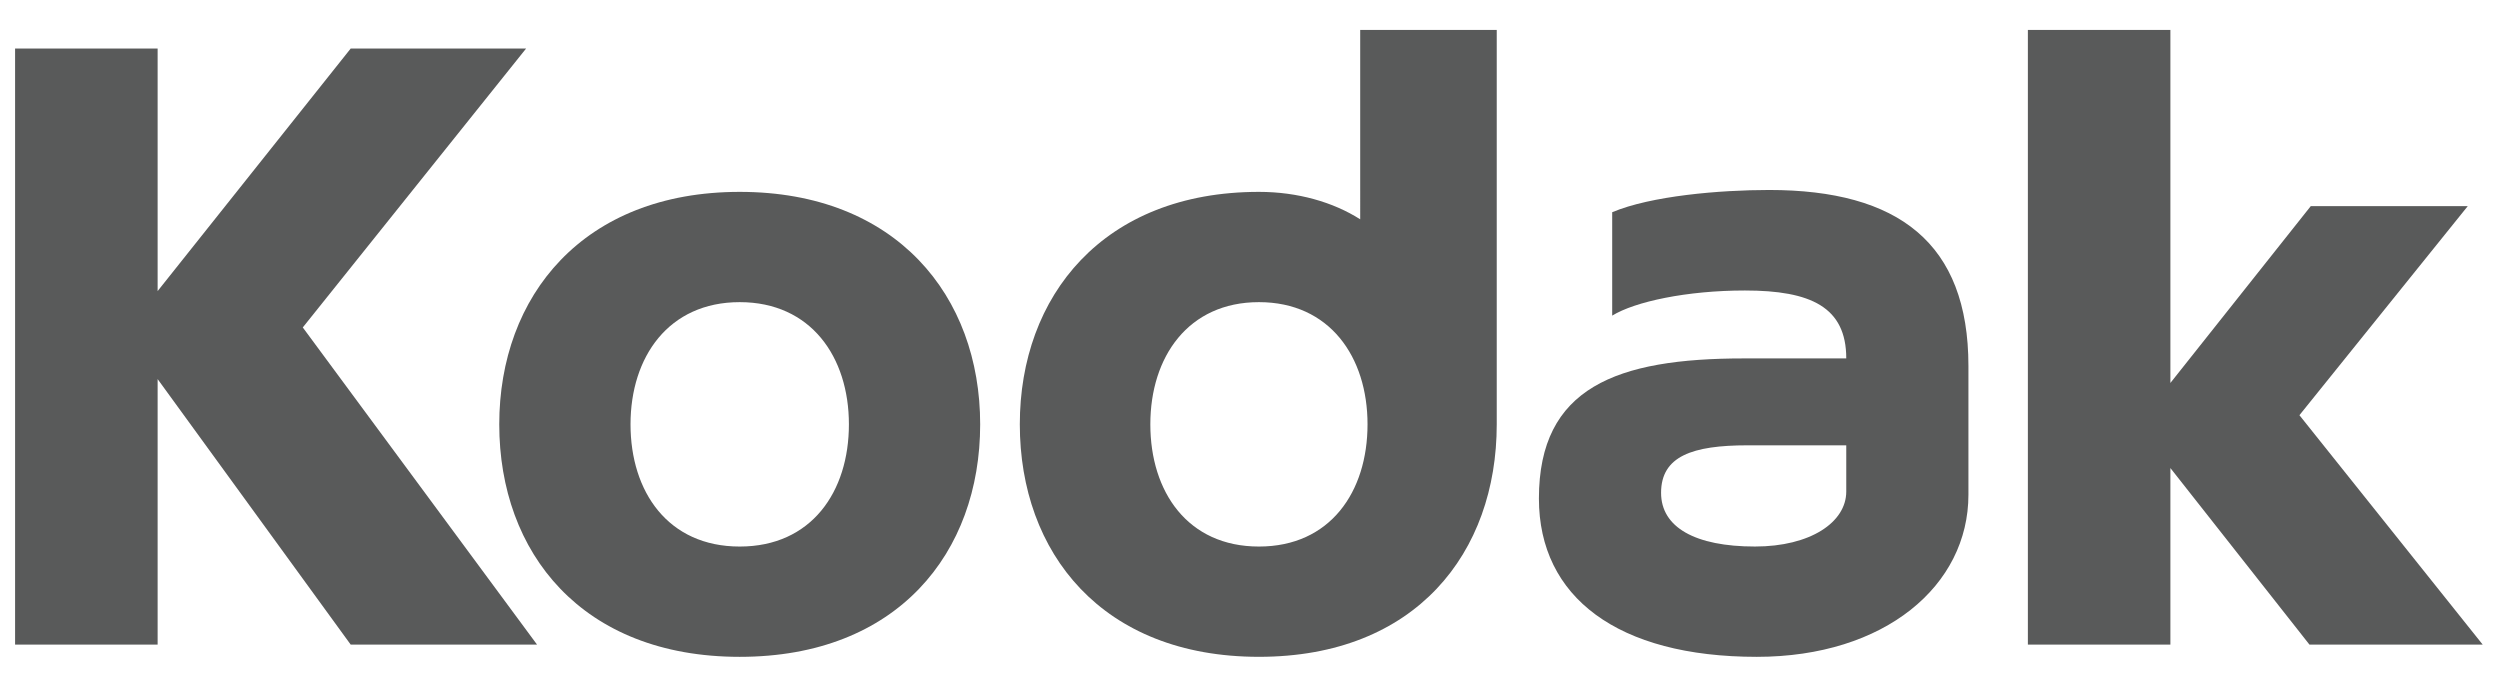 <?xml version="1.0" encoding="utf-8"?>
<!-- Generator: Adobe Illustrator 16.0.4, SVG Export Plug-In . SVG Version: 6.00 Build 0)  -->
<!DOCTYPE svg PUBLIC "-//W3C//DTD SVG 1.1//EN" "http://www.w3.org/Graphics/SVG/1.1/DTD/svg11.dtd">
<svg version="1.1" id="Layer_1" xmlns="http://www.w3.org/2000/svg" xmlns:xlink="http://www.w3.org/1999/xlink" x="0px" y="0px"
	 width="208.8px" height="57.6px" viewBox="0 0 208.8 57.6" enable-background="new 0 0 208.8 57.6" xml:space="preserve">
<g>
	<polygon fill-rule="evenodd" clip-rule="evenodd" fill="#595A5A" points="1.26,4.053 13.165,4.053 13.165,24.311 29.291,4.053 
		43.94,4.053 25.289,27.348 44.855,53.839 29.291,53.839 13.165,31.661 13.165,53.839 1.26,53.839 1.26,4.053 	"/>
	<polygon fill-rule="evenodd" clip-rule="evenodd" fill="#595A5A" points="169.368,2.502 181.271,2.502 181.271,31.985 
		192.996,17.215 206.108,17.215 192.048,34.677 207.356,53.839 192.887,53.839 181.271,39.091 181.271,53.839 169.368,53.839 
		169.368,2.502 	"/>
	<path fill-rule="evenodd" clip-rule="evenodd" fill="#595A5A" d="M61.781,16.025c13.078,0,20.083,8.695,20.083,19.416
		c0,10.723-6.899,19.418-20.083,19.418c-13.182,0-20.083-8.695-20.083-19.418C41.698,24.72,48.703,16.025,61.781,16.025
		L61.781,16.025z M61.781,25.235c5.94,0,9.12,4.571,9.12,10.206c0,5.636-3.133,10.206-9.12,10.206c-5.986,0-9.12-4.57-9.12-10.206
		C52.661,29.806,55.841,25.235,61.781,25.235L61.781,25.235z"/>
	<path fill-rule="evenodd" clip-rule="evenodd" fill="#595A5A" d="M105.146,16.025c3.228,0,6.198,0.853,8.458,2.292V2.502h11.404
		V35.44l0,0c0,10.723-6.753,19.418-19.862,19.418c-13.11,0-19.971-8.695-19.971-19.418C85.175,24.72,92.14,16.025,105.146,16.025
		L105.146,16.025z M105.146,25.235c5.907,0,9.07,4.571,9.07,10.206c0,5.636-3.116,10.206-9.07,10.206
		c-5.954,0-9.07-4.57-9.07-10.206C96.076,29.806,99.239,25.235,105.146,25.235L105.146,25.235z"/>
	<path fill-rule="evenodd" clip-rule="evenodd" fill="#595A5A" d="M128.53,41.634c0-9.289,6.514-11.699,17.108-11.699h8.562
		c0-4.285-2.952-5.673-8.466-5.673c-4.848,0-9.186,0.931-11.084,2.099v-8.636c3.239-1.367,8.976-1.858,13.113-1.858
		c10.766,0,16.64,4.411,16.64,14.703v10.748c0,7.59-6.977,13.541-17.677,13.541C135.119,54.858,128.53,49.884,128.53,41.634
		L128.53,41.634z M138.733,41.161c0-3.07,2.637-3.968,7.207-3.968h8.26v3.861c0,2.573-3.008,4.592-7.623,4.592
		C141.575,45.646,138.733,44.039,138.733,41.161L138.733,41.161z"/>
</g>
</svg>
